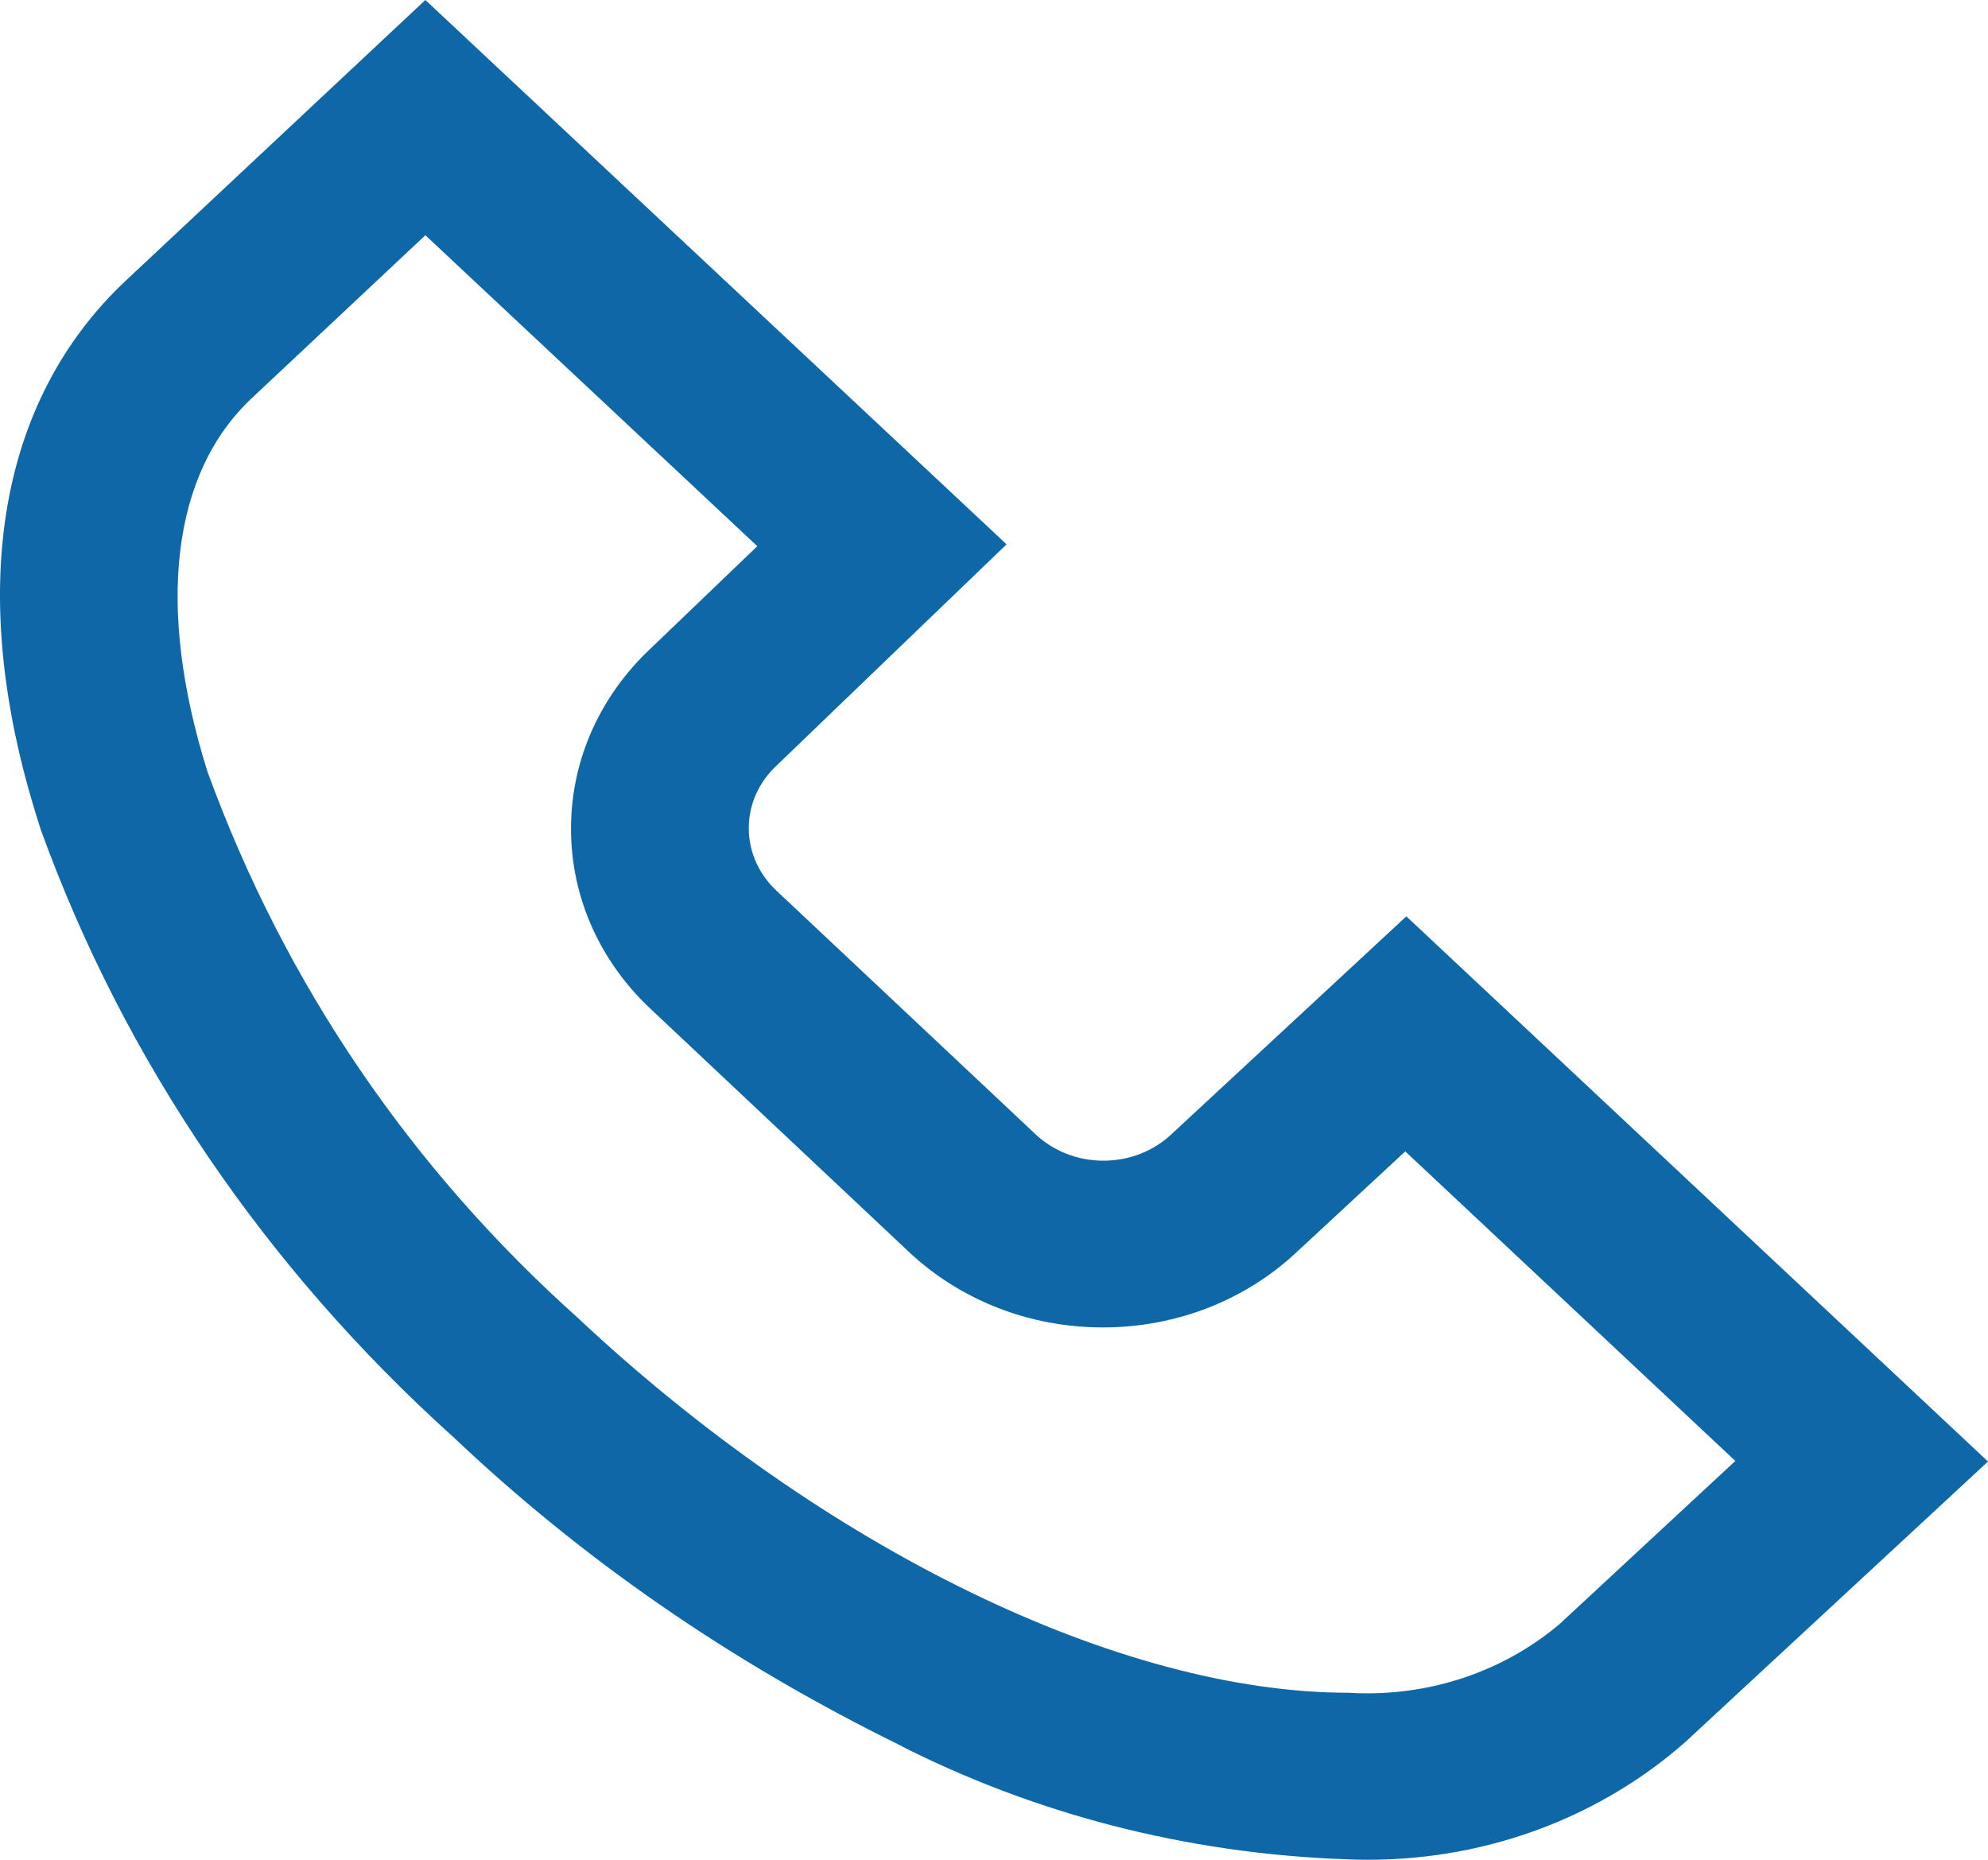 <svg width="31" height="29" viewBox="0 0 31 29" fill="none" xmlns="http://www.w3.org/2000/svg">
<path d="M21.03 28.994C18.471 28.908 16.092 28.268 13.997 27.198L14.08 27.237C11.378 25.914 9.062 24.299 7.056 22.396L7.053 22.394C4.164 19.788 1.941 16.555 0.632 12.926L0.58 12.759C-0.529 9.228 -0.037 6.25 1.966 4.372L6.633 0L15.696 8.488L12.107 11.94C11.841 12.189 11.676 12.533 11.676 12.914C11.676 13.294 11.841 13.639 12.107 13.888L16.154 17.693C16.424 17.944 16.796 18.099 17.207 18.099C17.618 18.099 17.99 17.944 18.26 17.693L21.93 14.289L31 22.79L26.281 27.163C24.991 28.301 23.248 29 21.331 29C21.225 29 21.12 28.998 21.015 28.994L21.03 28.994ZM6.633 3.668L3.926 6.209C2.679 7.378 2.428 9.456 3.233 12.027C4.457 15.387 6.44 18.248 9.004 20.544L9.012 20.552C12.857 24.155 17.466 26.396 21.03 26.396C21.116 26.402 21.216 26.405 21.317 26.405C22.475 26.405 23.531 25.994 24.327 25.318L24.323 25.321L27.06 22.781L21.913 17.954L20.204 19.539C19.433 20.256 18.371 20.699 17.198 20.699C16.026 20.699 14.964 20.256 14.192 19.539L10.146 15.733C9.378 15.014 8.904 14.02 8.904 12.923C8.904 11.825 9.378 10.832 10.146 10.112L11.809 8.517L6.633 3.668Z" fill="#0E67A7"/>
</svg>
